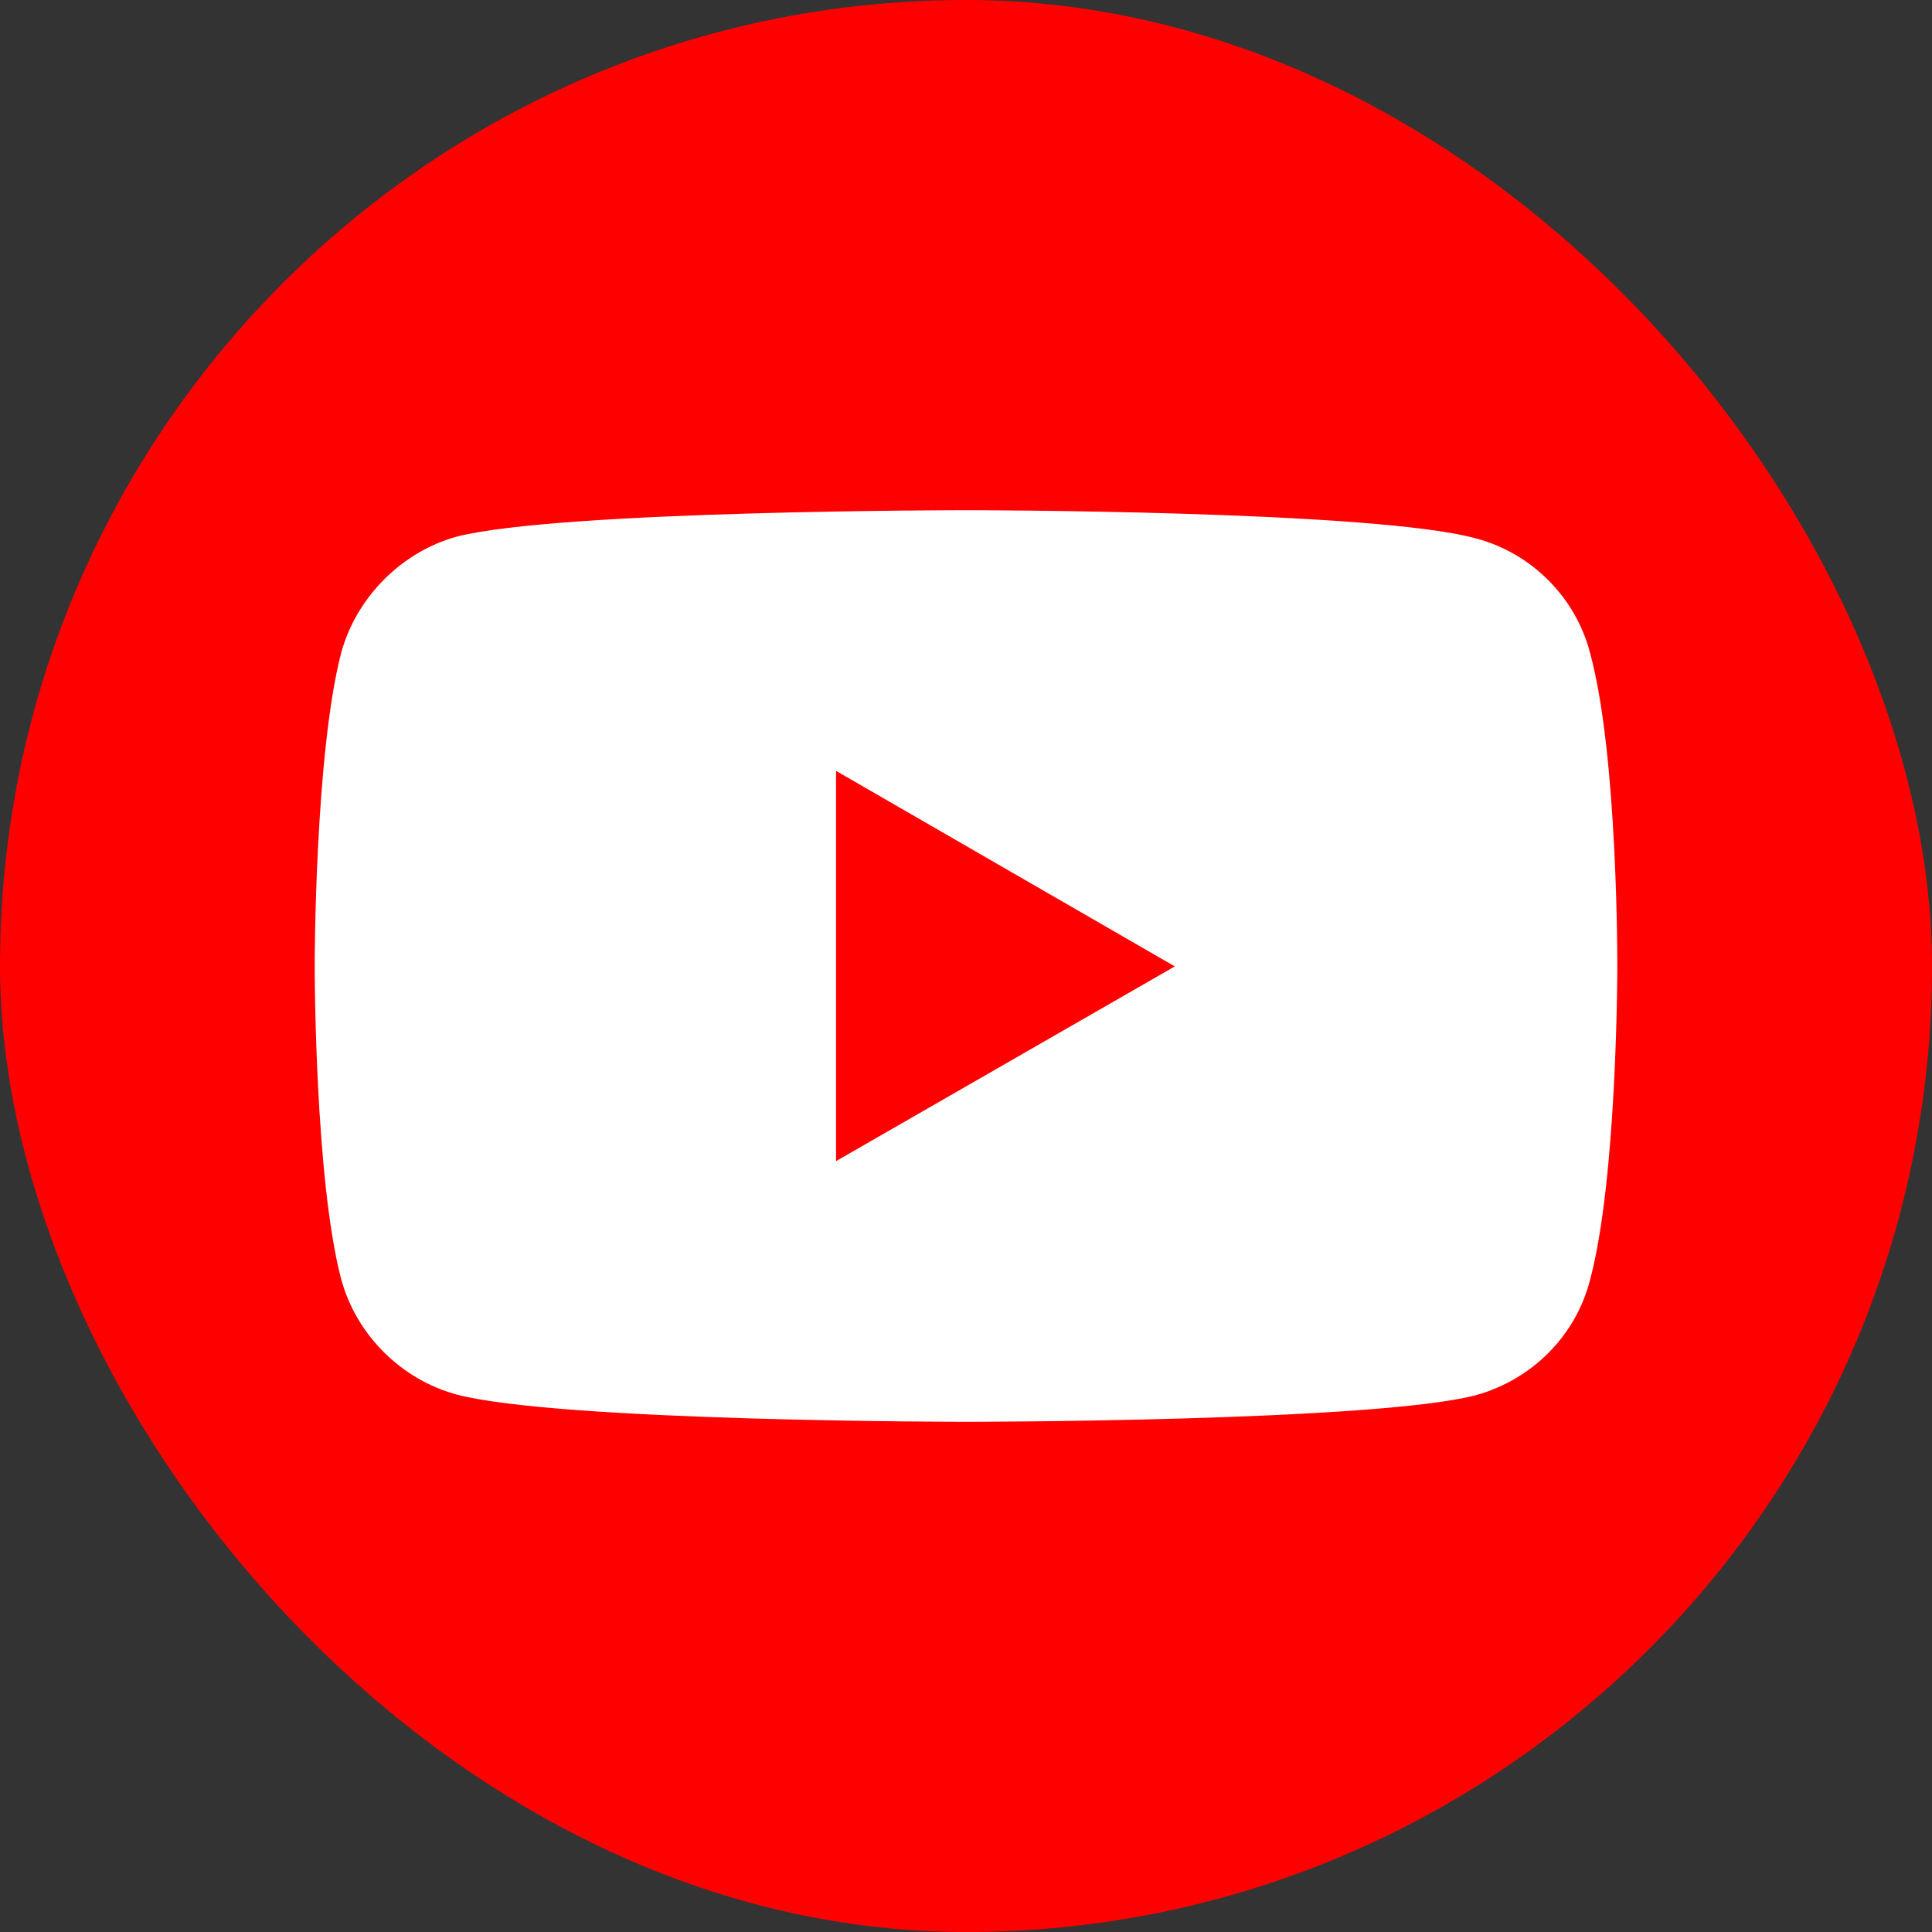 <svg xmlns="http://www.w3.org/2000/svg" width="300" height="300"><rect width="100%" height="100%" fill="#333333" stroke="none"/><rect width="300" height="300" fill="red" ry="150"/><path fill="#fff" d="M149.938 79.223s-63.22 0-79.086 4.123c-8.496 2.374-15.492 9.37-17.866 17.99-4.123 15.867-4.123 48.727-4.123 48.727s0 32.984 4.123 48.601c2.374 8.62 9.245 15.491 17.866 17.865 15.992 4.248 79.086 4.248 79.086 4.248s63.344 0 79.21-4.123c8.621-2.373 15.492-9.12 17.74-17.865 4.249-15.742 4.249-48.601 4.249-48.601s.125-32.985-4.248-48.852c-2.25-8.62-9.12-15.491-17.74-17.74-15.867-4.373-79.211-4.373-79.211-4.373zm-20.116 40.48l52.6 30.36-52.6 30.234v-60.594z"/></svg>